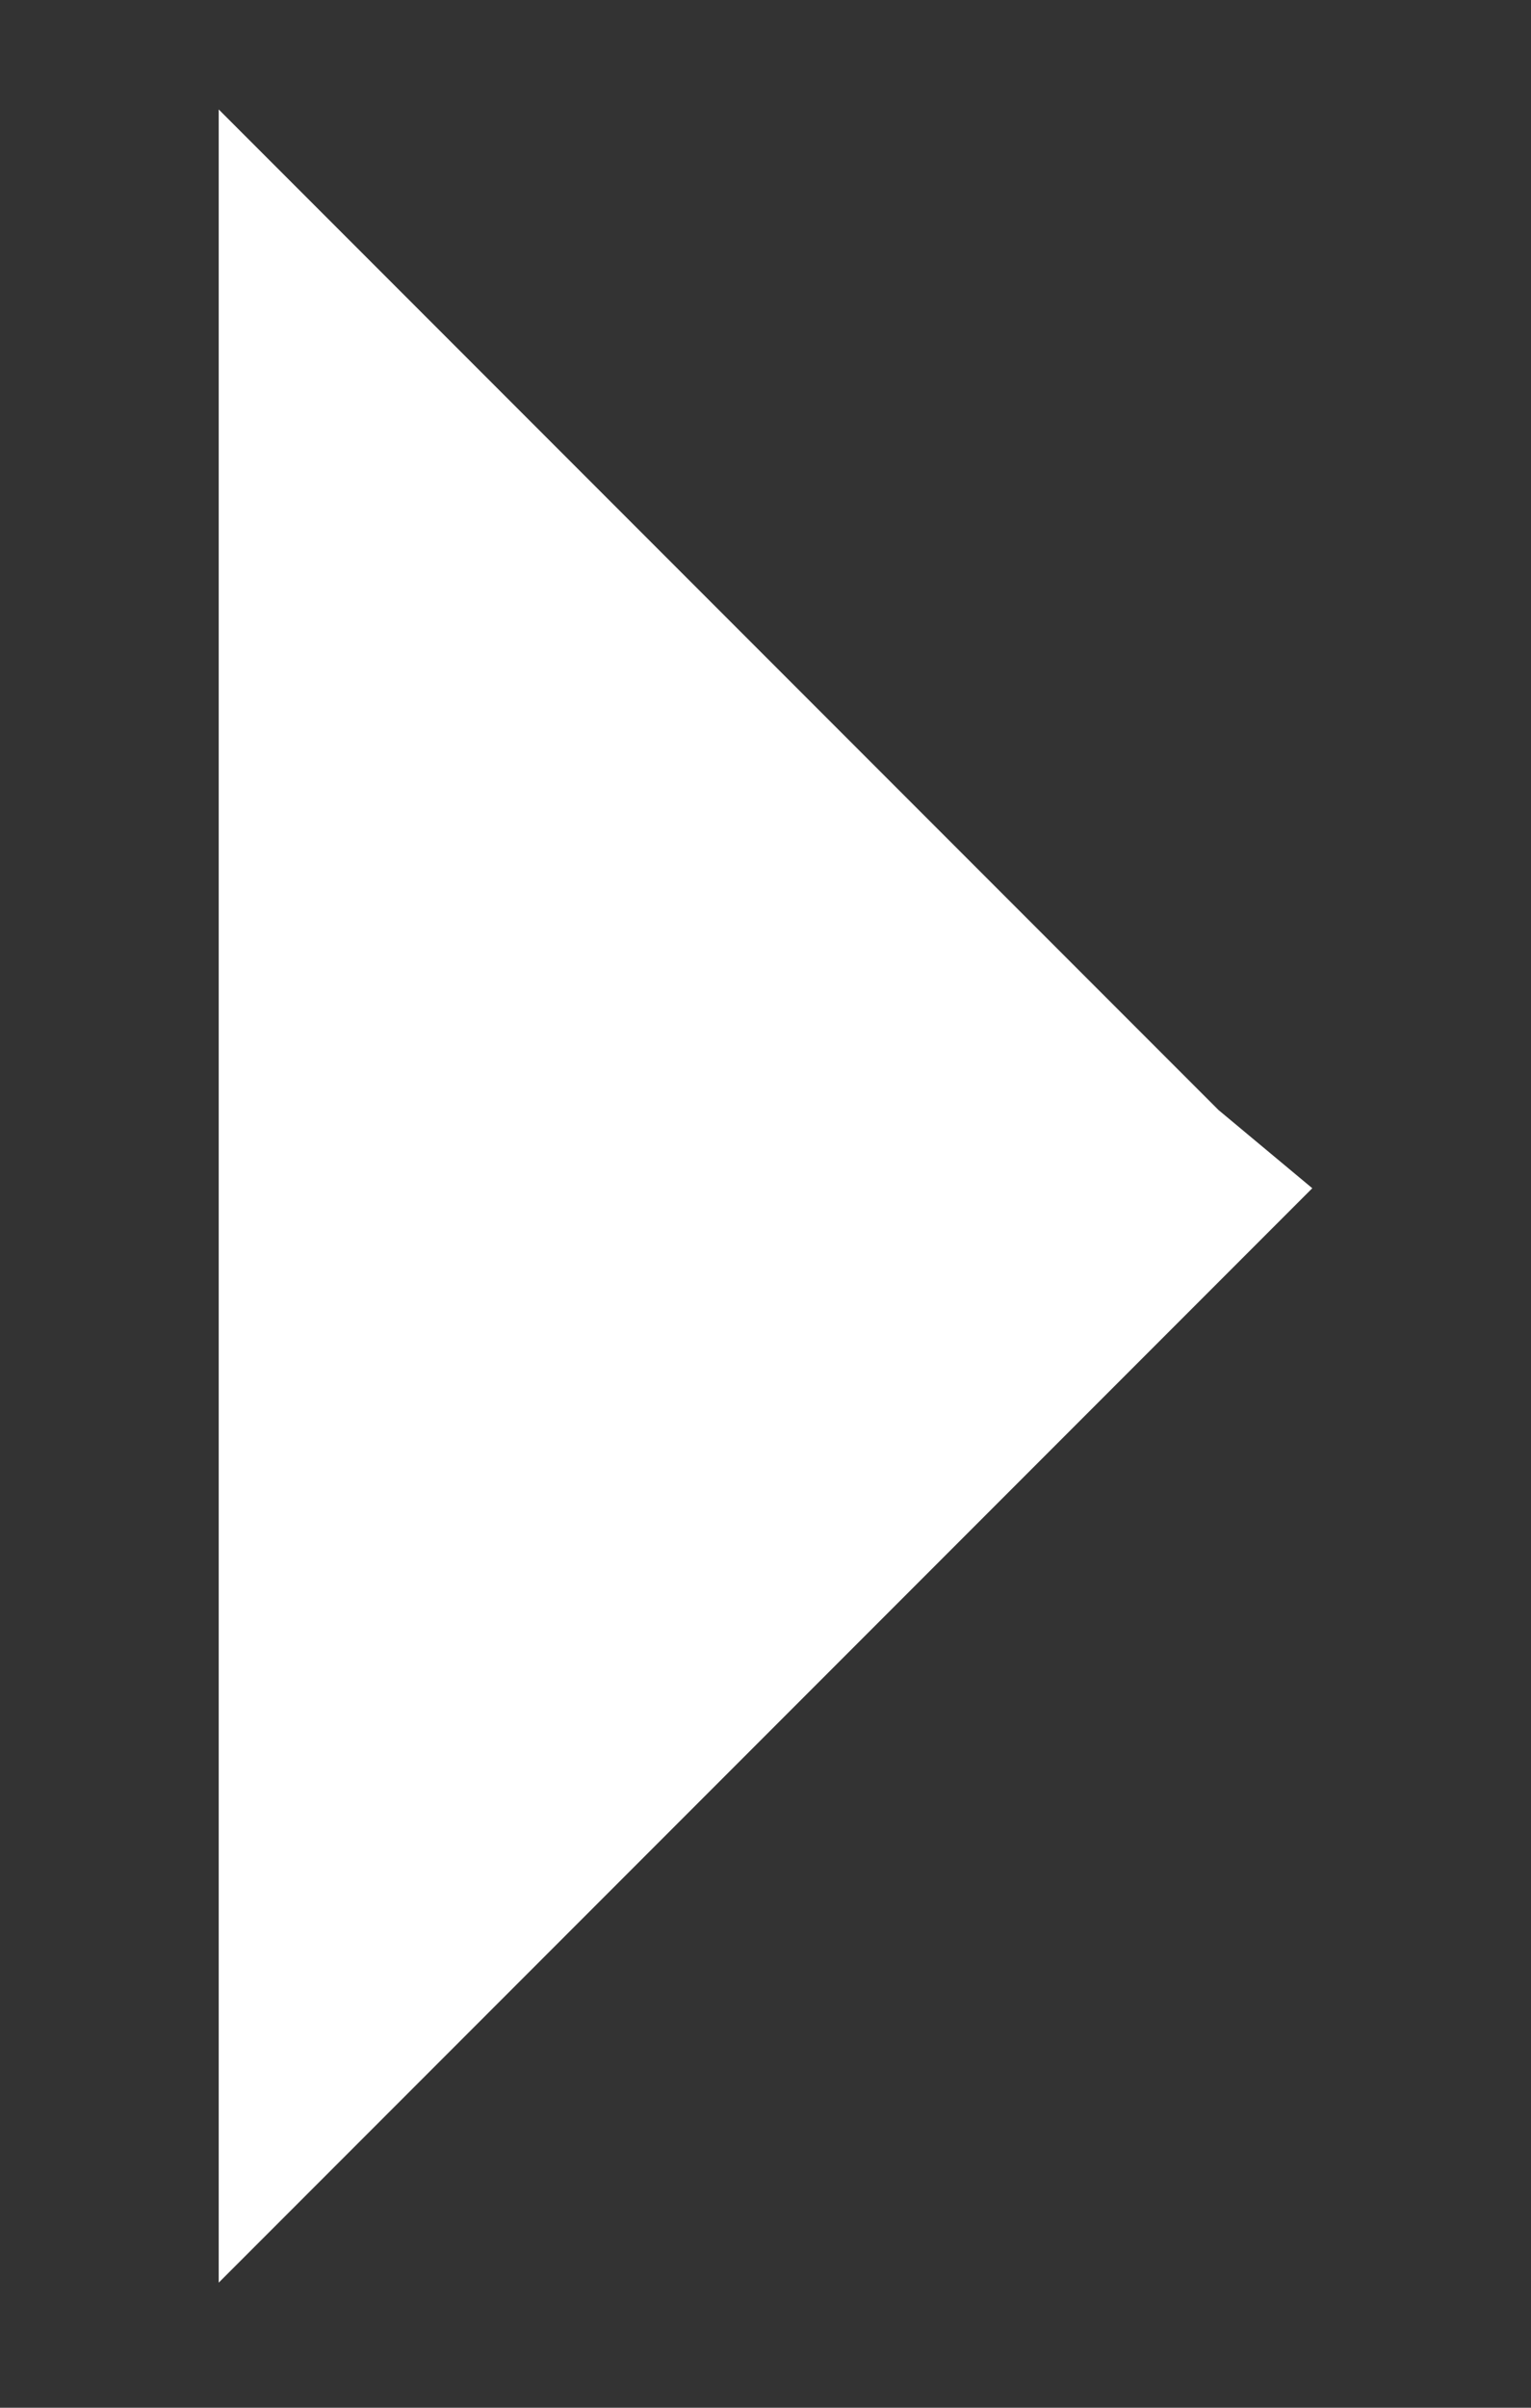 <?xml version="1.0" encoding="utf-8"?>
<!-- Generator: Adobe Illustrator 19.0.0, SVG Export Plug-In . SVG Version: 6.00 Build 0)  -->
<svg version="1.1" id="Capa_1" xmlns="http://www.w3.org/2000/svg" xmlns:xlink="http://www.w3.org/1999/xlink" x="0px" y="0px"
	 viewBox="0 0 9.8 15.4" style="enable-background:new 0 0 9.8 15.4;" xml:space="preserve">
<rect x="0" y="0" width="9.8" height="15.4" fill="#333333" stroke="none"/>
<style type="text/css">
	.st0{fill:#FFFFFF;}
</style>
<polygon id="XMLID_160_" class="st0" points="7.8,7.1 8.4,7.6 7.7,8.3 6,10 6,10 1.4,14.6 1.4,0.7 3.6,2.9 7.7,7 "/>
</svg>
